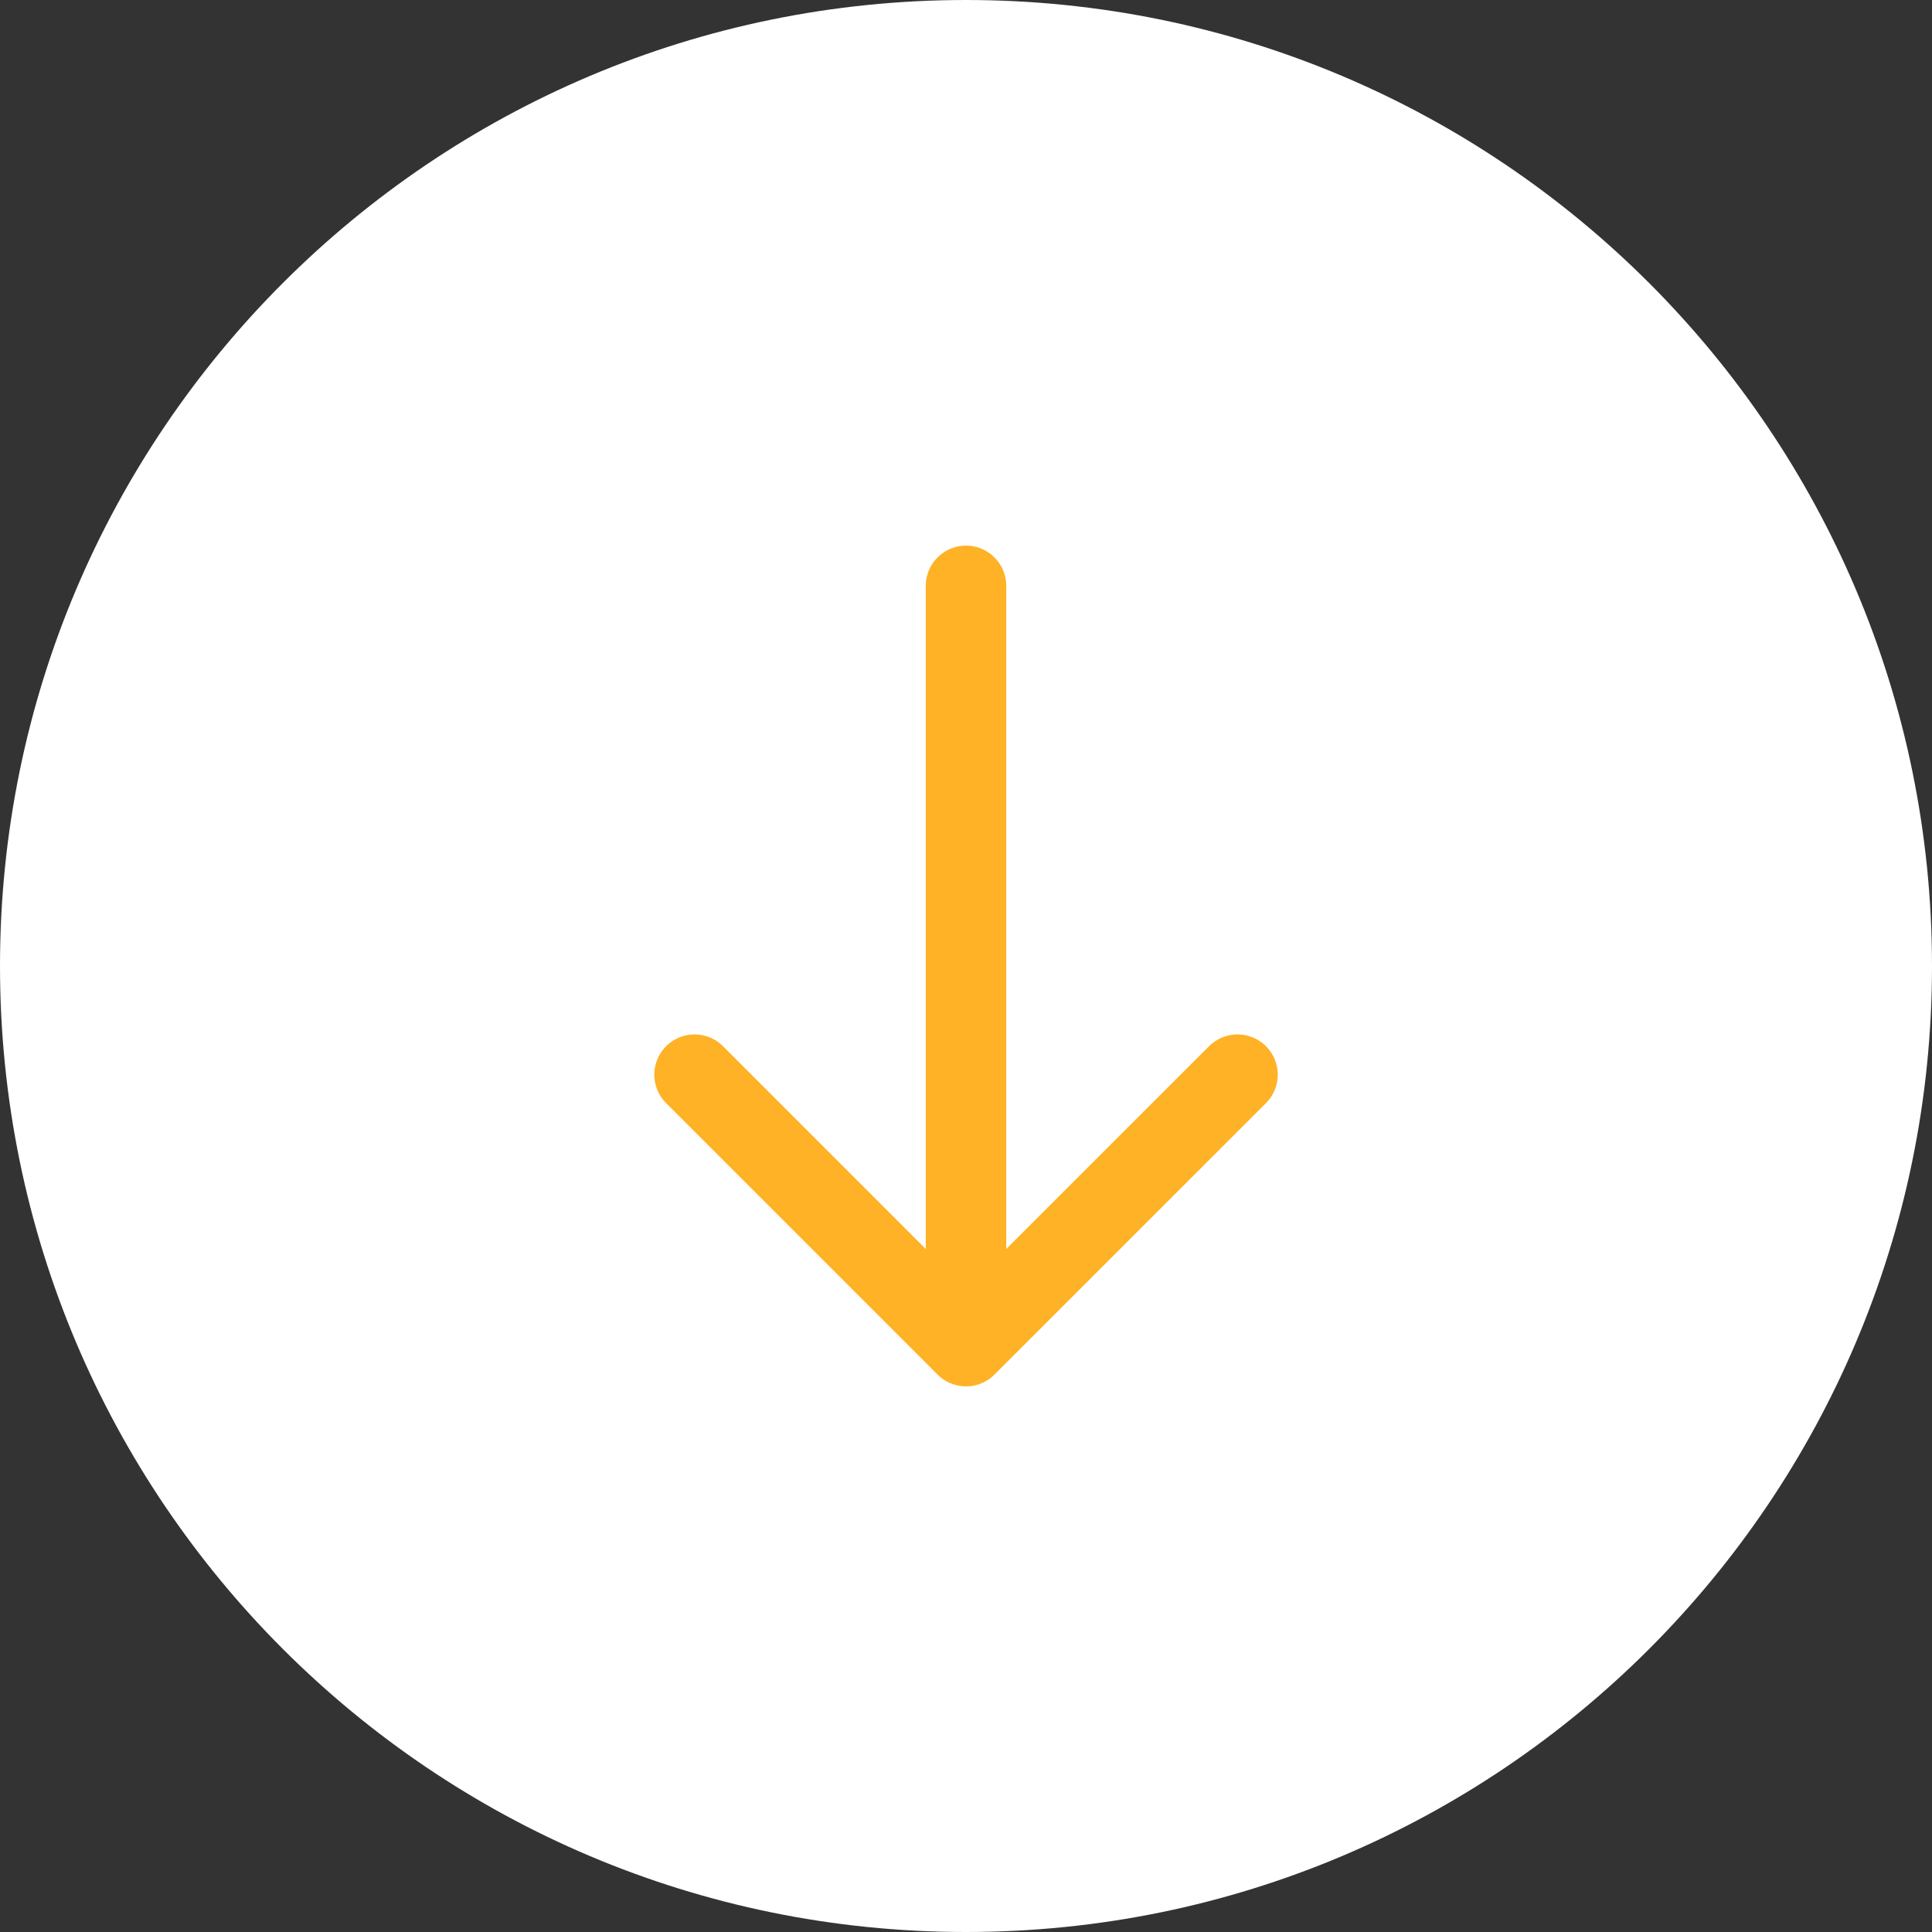 <svg width="36" height="36" viewBox="0 0 36 36" fill="none" xmlns="http://www.w3.org/2000/svg">
<rect x="0" y="0" width="36" height="36" fill="#333333" stroke="none"/>
<path d="M0 18C0 8.059 8.059 0 18 0C27.941 0 36 8.059 36 18C36 27.941 27.941 36 18 36C8.059 36 0 27.941 0 18Z" fill="white"/>
<path d="M23.059 20.025L18 25.083L12.942 20.025" stroke="#FFB225" stroke-width="1.5" stroke-miterlimit="10" stroke-linecap="round" stroke-linejoin="round"/>
<path d="M18 10.917V24.942" stroke="#FFB225" stroke-width="1.5" stroke-miterlimit="10" stroke-linecap="round" stroke-linejoin="round"/>
</svg>
